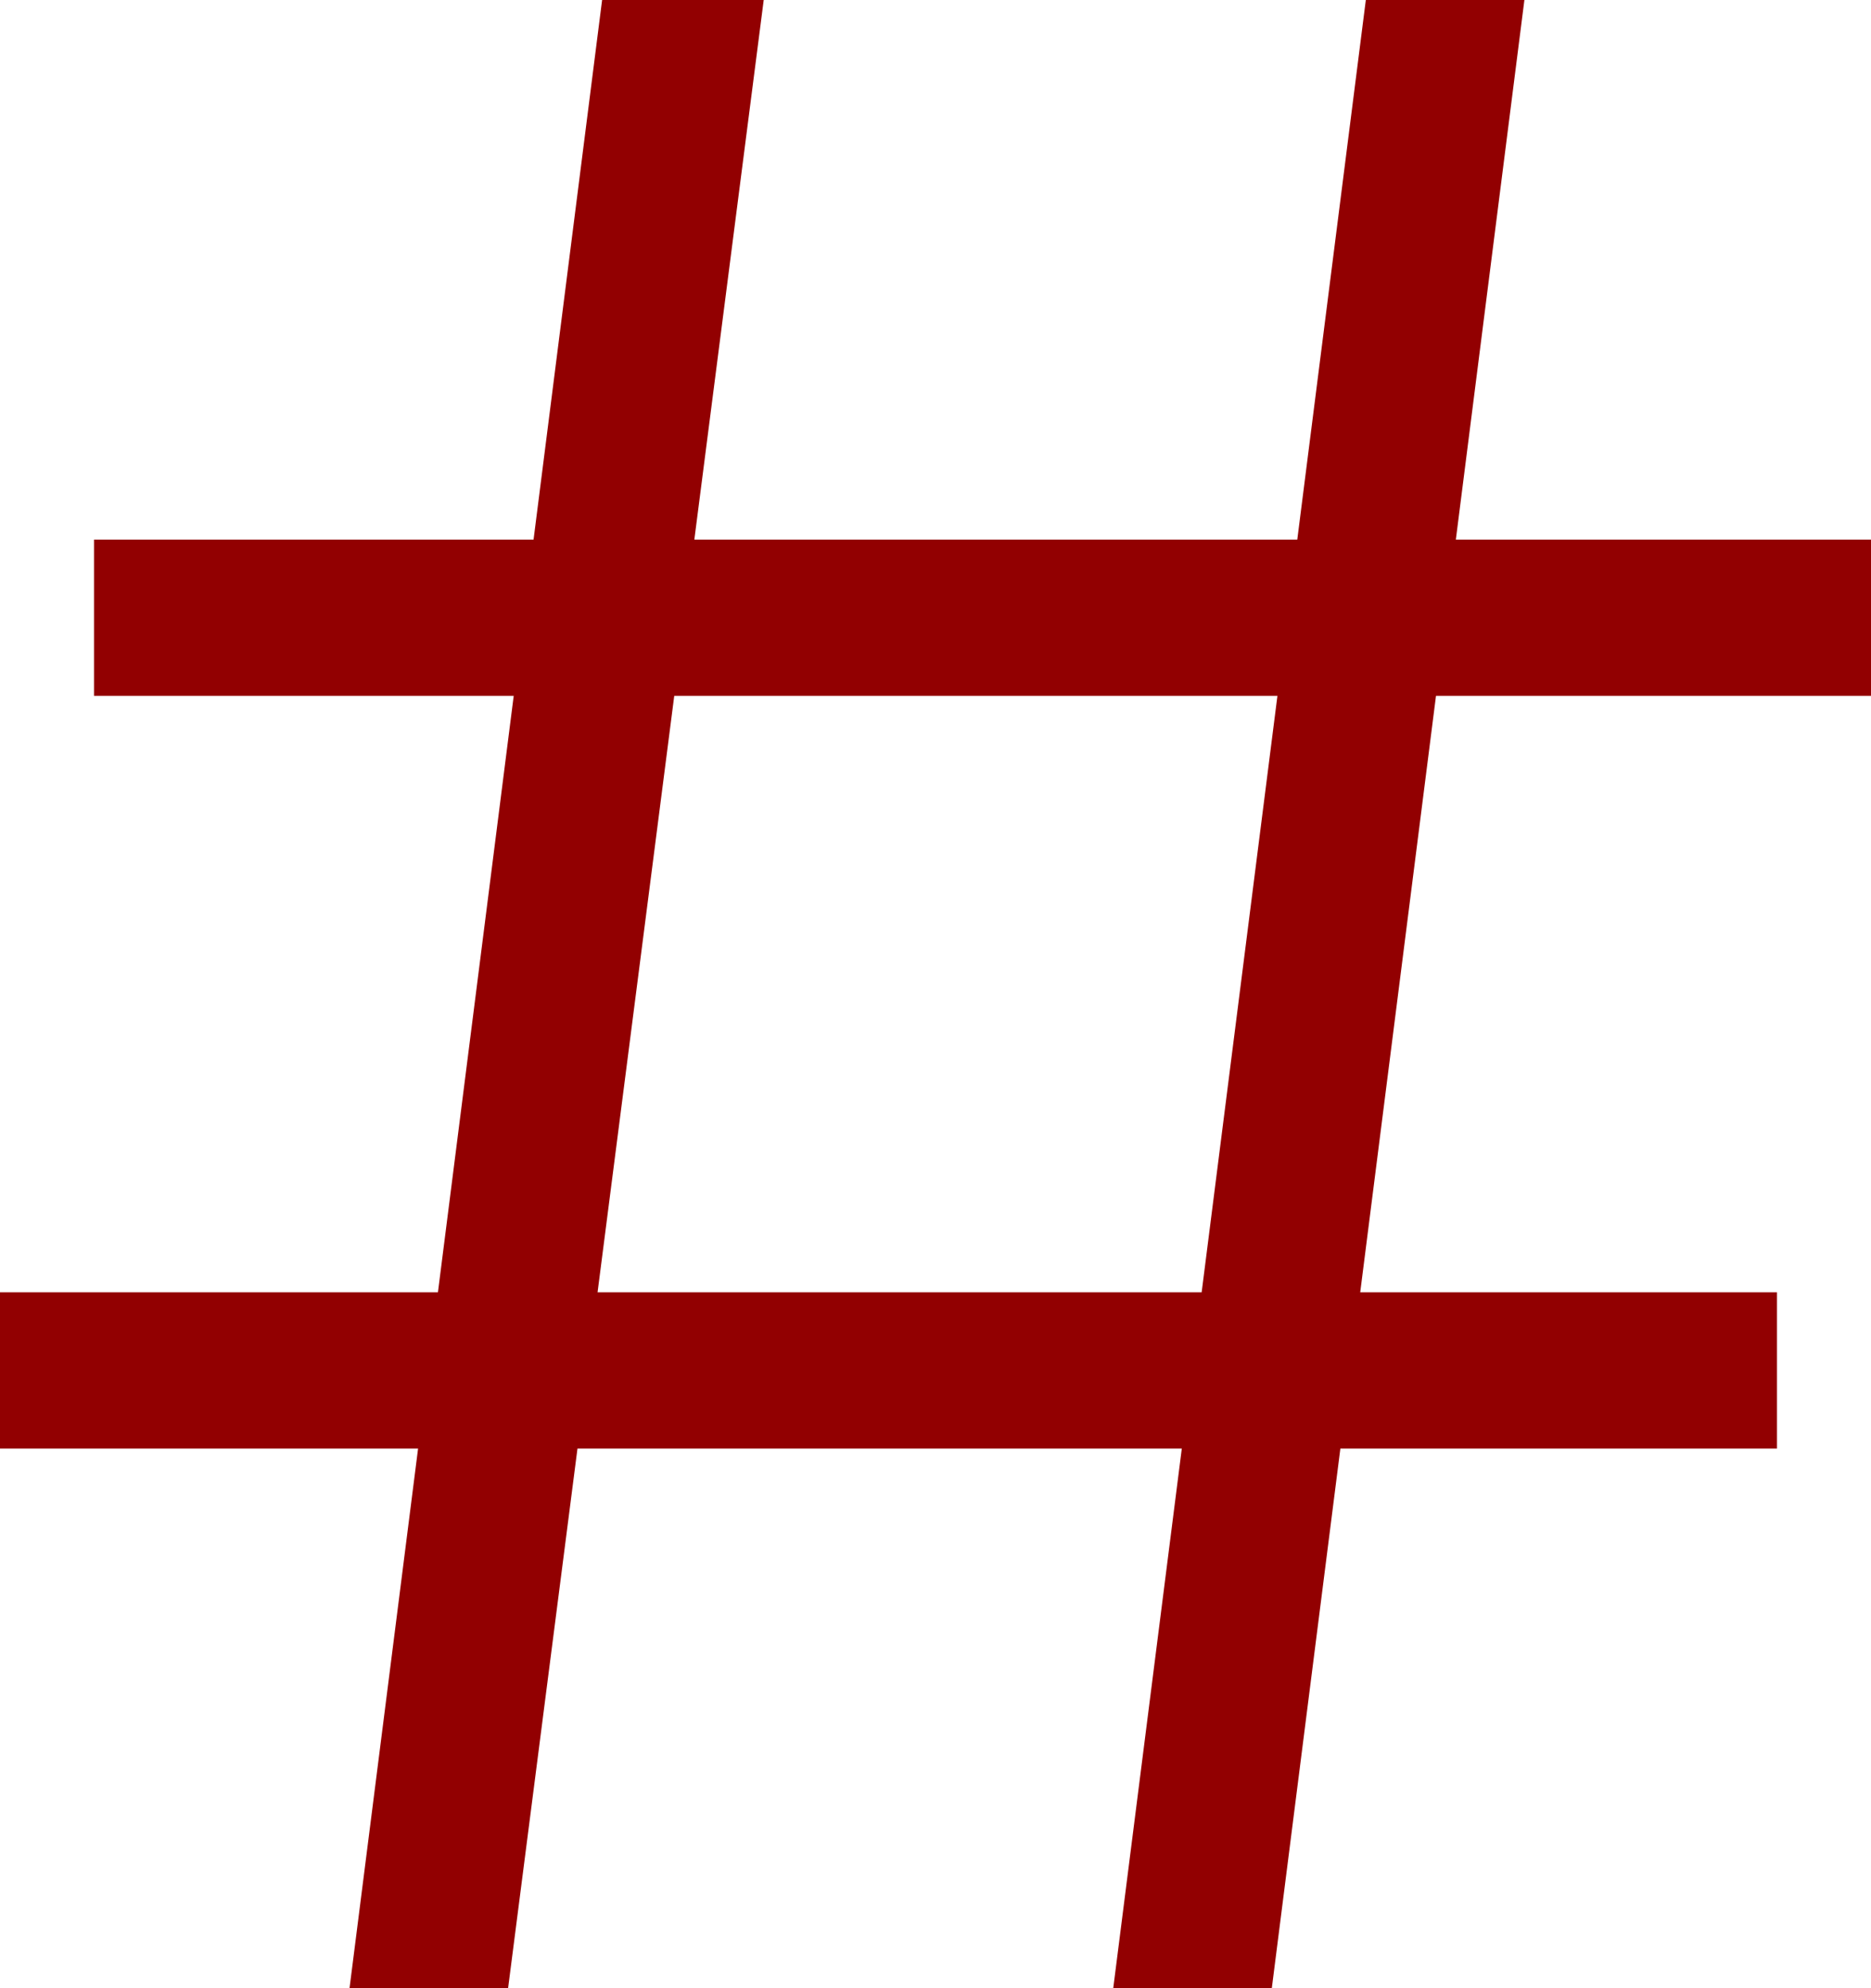 <svg width="16" height="17" viewBox="0 0 16 17" fill="none" xmlns="http://www.w3.org/2000/svg">
<path d="M9.52 17L11.68 0H13.036L10.876 17H9.52ZM0 12.386V11.05H15.196V12.386H0ZM2.989 17L5.149 0H6.531L4.345 17H2.989ZM0.804 5.95V4.614H16V5.95H0.804Z" fill="#920001"/>
</svg>
